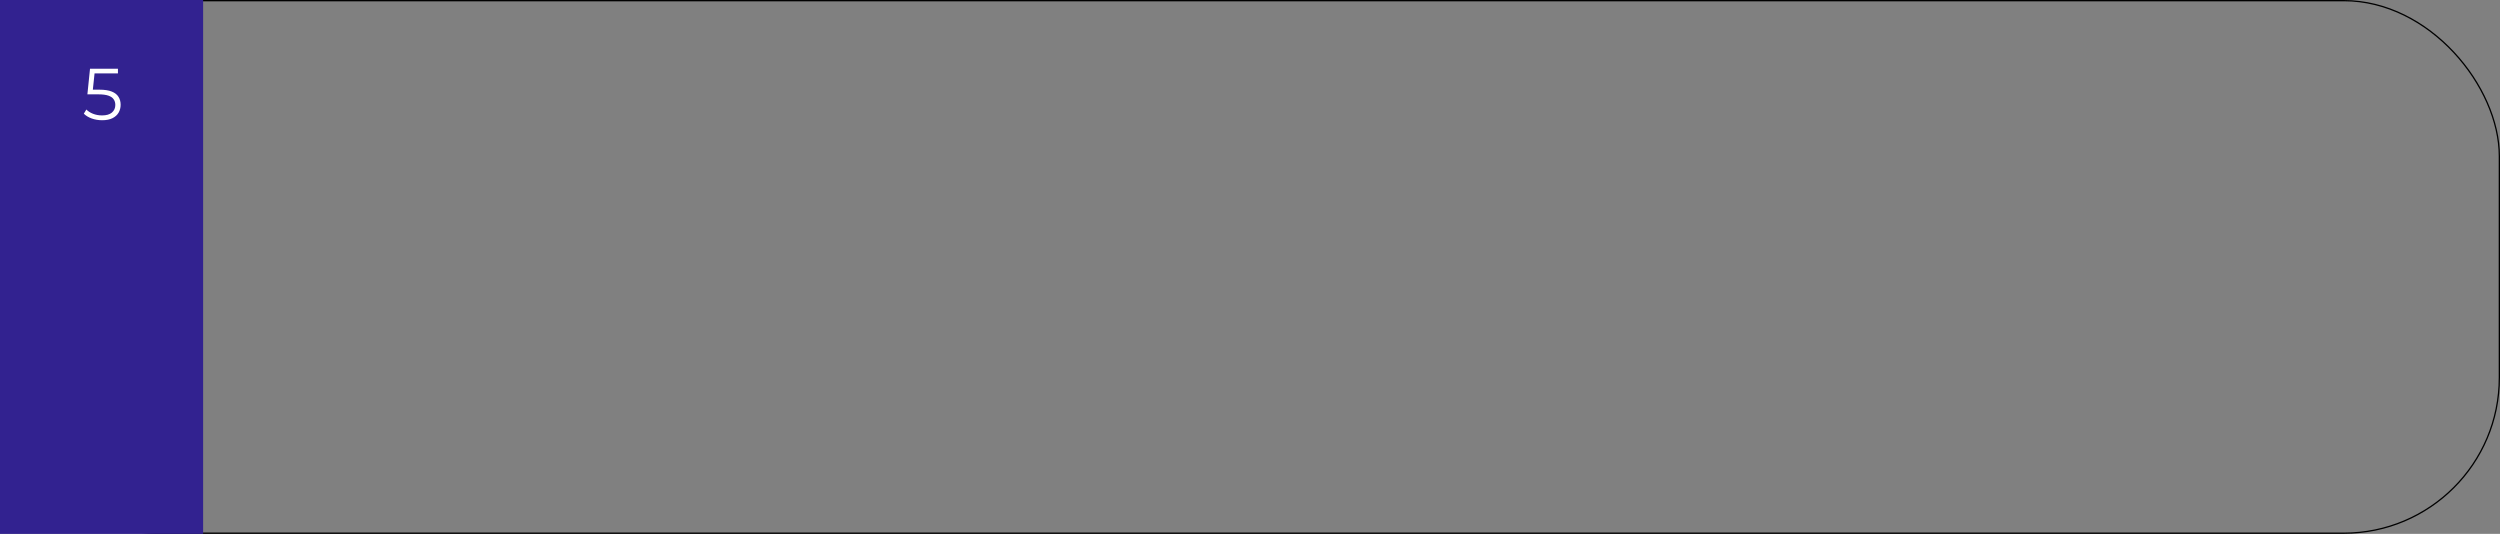 <?xml version="1.0" encoding="UTF-8"?> <svg xmlns="http://www.w3.org/2000/svg" width="960" height="205" viewBox="0 0 960 205" fill="none"><rect x="0" y="0" width="960" height="205" fill="#808080" stroke="none"/> <rect x="0.25" y="0.25" width="959.5" height="204.5" rx="59.75" stroke="black" stroke-width="0.5"></rect> <rect width="78" height="205" fill="#322290"></rect> <path d="M39.214 46.168C37.814 46.168 36.48 45.944 35.21 45.496C33.941 45.029 32.933 44.413 32.186 43.648L33.166 42.052C33.782 42.705 34.622 43.247 35.686 43.676C36.769 44.105 37.936 44.32 39.186 44.32C40.848 44.32 42.108 43.956 42.966 43.228C43.844 42.481 44.282 41.511 44.282 40.316C44.282 39.476 44.077 38.757 43.666 38.16C43.274 37.544 42.602 37.068 41.65 36.732C40.698 36.396 39.392 36.228 37.73 36.228H33.558L34.566 26.4H45.29V28.192H35.378L36.414 27.212L35.546 35.444L34.51 34.436H38.178C40.157 34.436 41.744 34.679 42.938 35.164C44.133 35.649 44.992 36.331 45.514 37.208C46.056 38.067 46.326 39.075 46.326 40.232C46.326 41.333 46.065 42.341 45.542 43.256C45.02 44.152 44.236 44.861 43.19 45.384C42.145 45.907 40.82 46.168 39.214 46.168Z" fill="white"></path> </svg> 